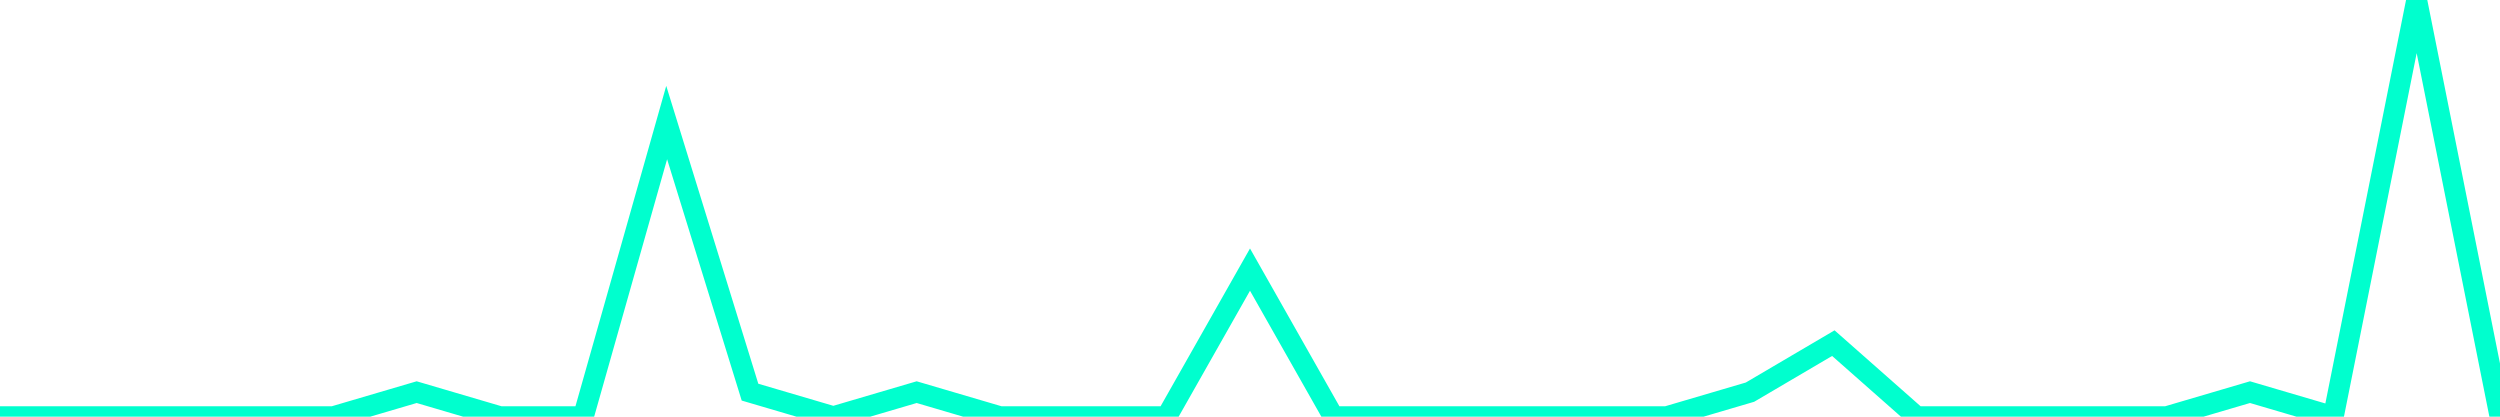 <?xml version="1.0" encoding="utf-8"?>
      <svg
        height="100%"
        preserveAspectRatio="none"
        version="1.1"
        viewBox="0 0 120 20"
        x="0px"
        xml:space="preserve"
        xmlns="http://www.w3.org/2000/svg"
        xmlns:xlink="http://www.w3.org/1999/xlink"
        y="0px"
        width="100%"
      >
        <title>sparline title</title>
        <desc>sparkline description</desc>
        
        
        <path
          d="M 0,20 L 4,20 L 8,20 L 12,20 L 16,20 L 20,18.823 L 24,20 L 28,20 L 32,5.882 L 36,18.823 L 40,20 L 44,18.823 L 48,20 L 52,20 L 56,20 L 60,12.941 L 64,20 L 68,20 L 72,20 L 76,20 L 80,20 L 84,18.823 L 88,16.471 L 92,20 L 96,20 L 100,20 L 104,20 L 108,18.823 L 112,20 L 116,0 L 120,20"
          fill="transparent"
          stroke="#00FFCE"
          stroke-width="1"
        />
      
      </svg>
    